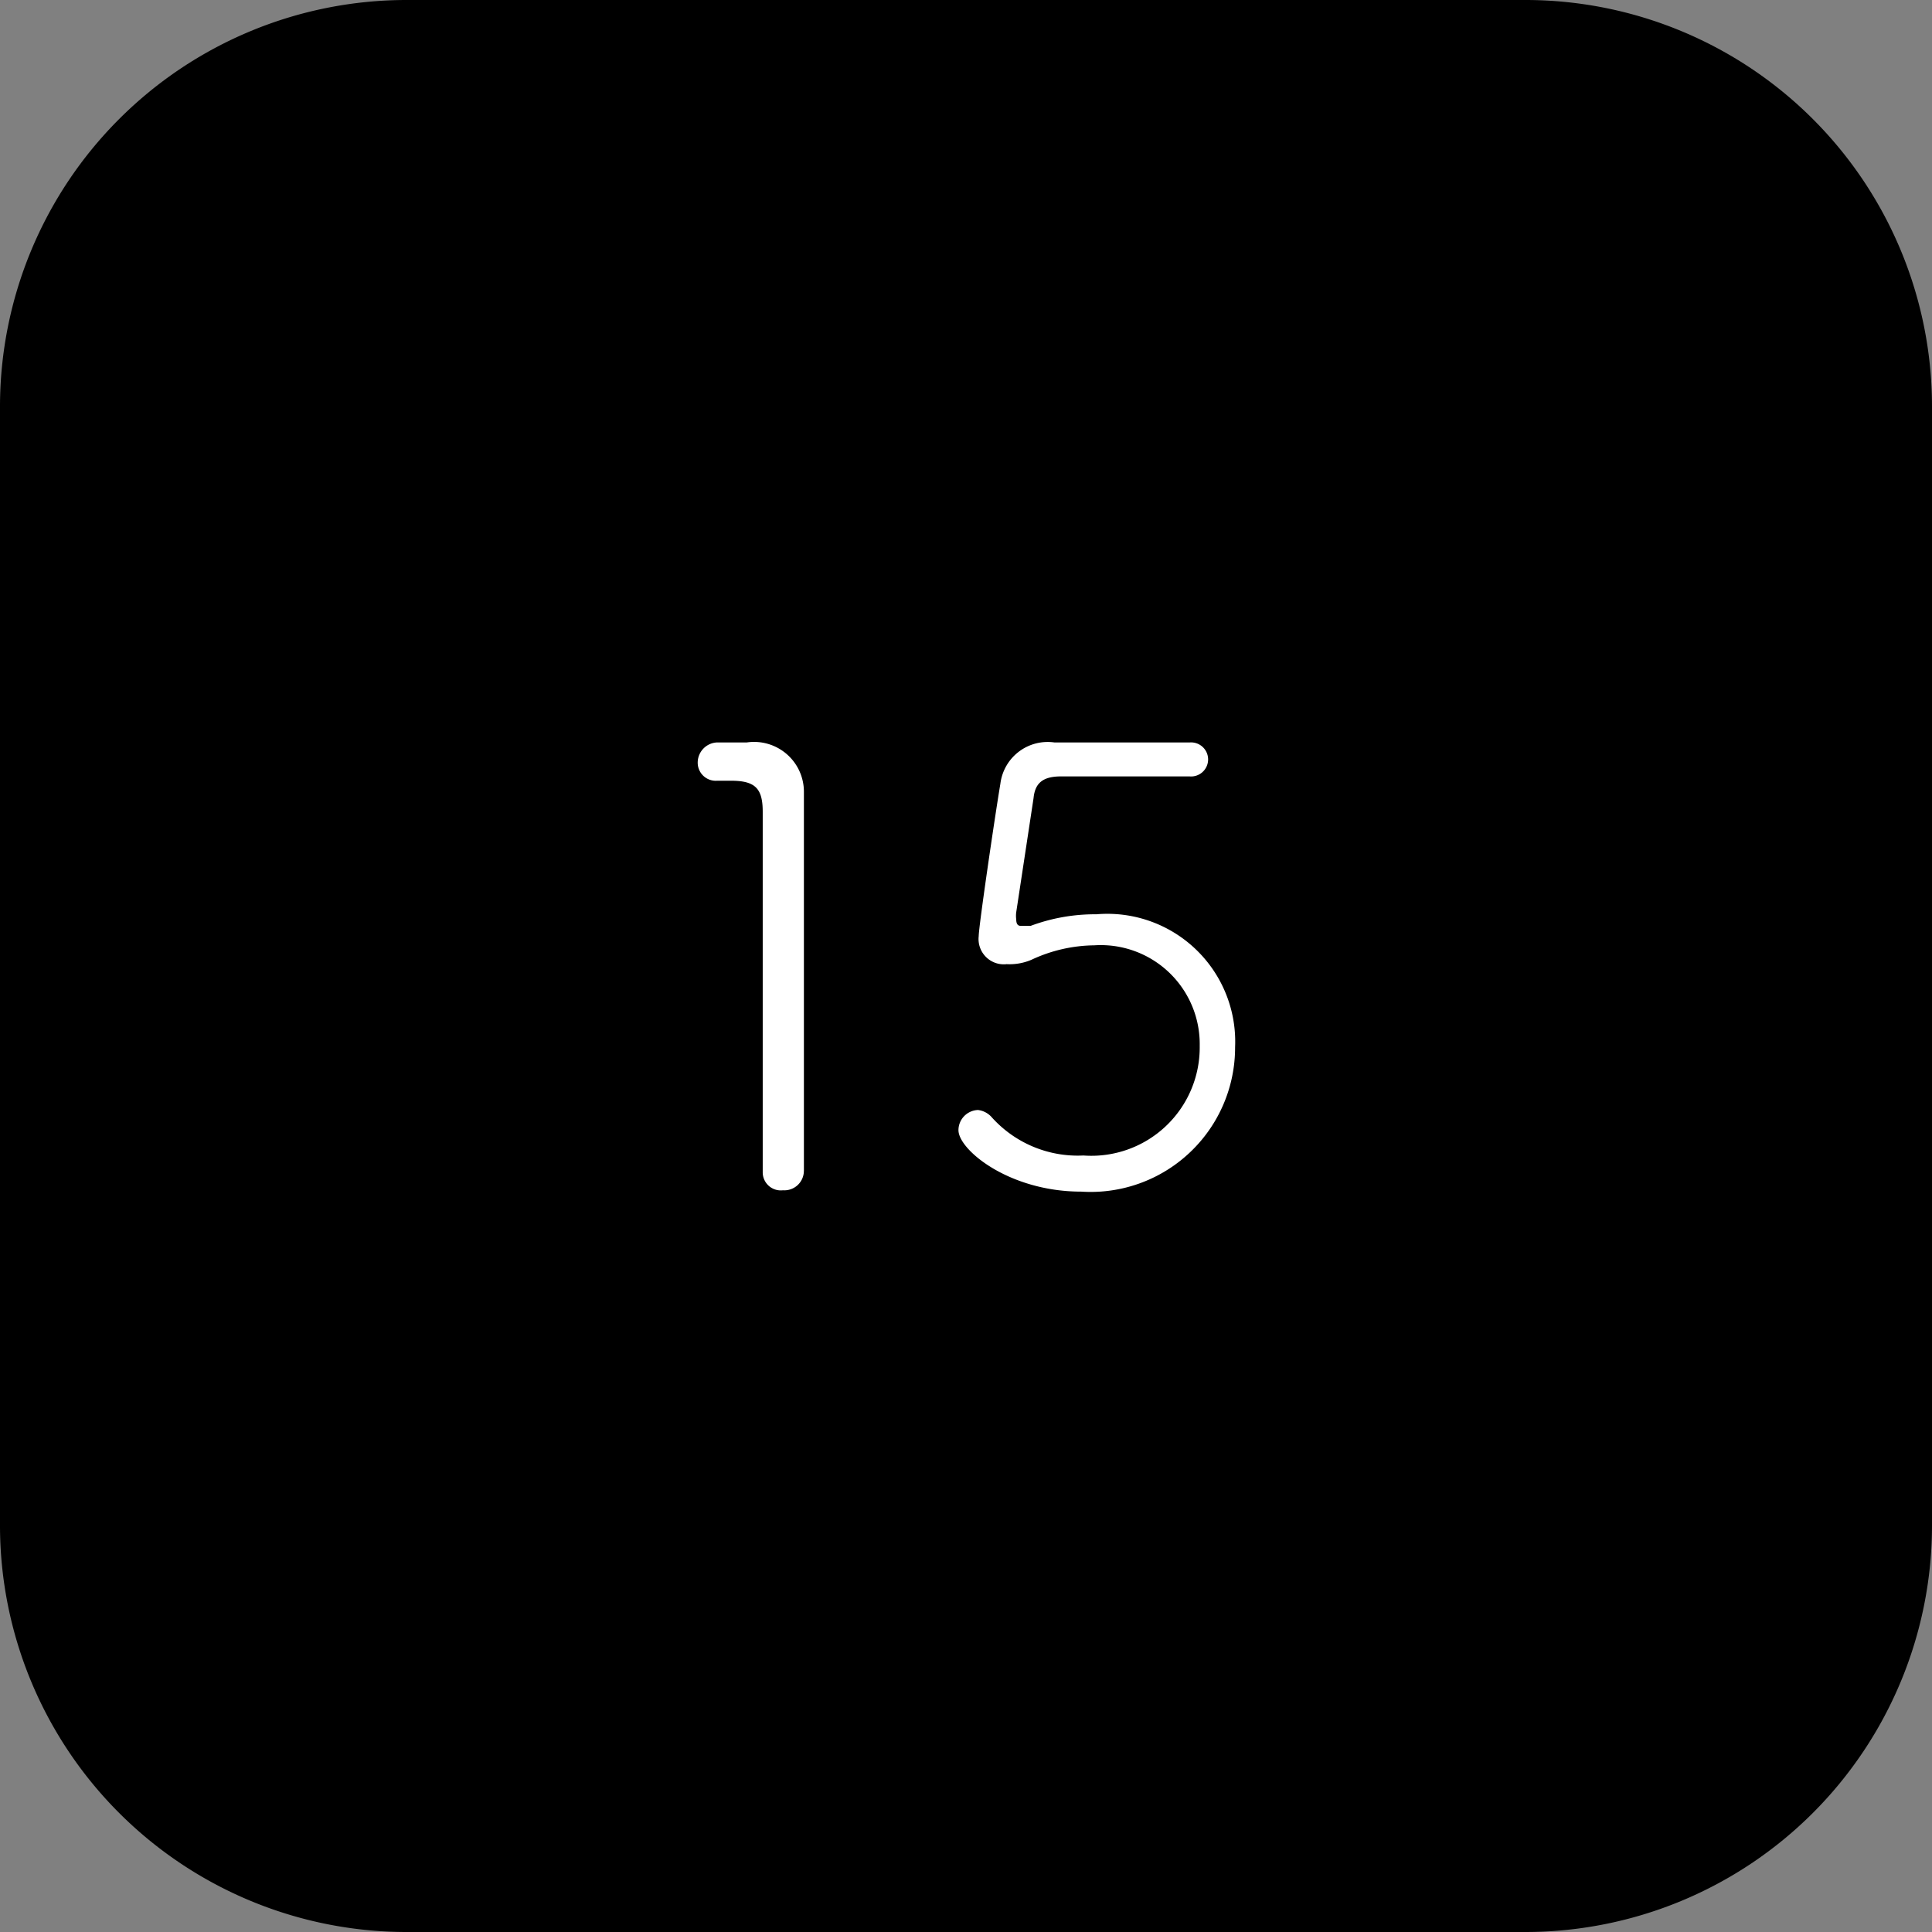 <svg xmlns="http://www.w3.org/2000/svg" xmlns:xlink="http://www.w3.org/1999/xlink" width="60" height="60" viewBox="0 0 60 60"><rect x="0" y="0" width="60" height="60" fill="#808080" stroke="none"/><defs><clipPath id="b"><rect width="60" height="60"/></clipPath></defs><g id="a" clip-path="url(#b)"><path d="M12.628,0H47.373A12.628,12.628,0,0,1,60,12.628V47.373A12.628,12.628,0,0,1,47.373,60H12.628A12.628,12.628,0,0,1,0,47.373V12.628A12.628,12.628,0,0,1,12.628,0Z"/><path d="M12.957,23.59a.606.606,0,0,1-.65.606.561.561,0,0,1-.628-.561h0V12.442c0-.718-.224-.965-.987-.965h-.426a.561.561,0,0,1-.606-.561.628.628,0,0,1,.606-.628h.92a1.548,1.548,0,0,1,1.772,1.548V23.59Z" transform="translate(12.008 12.769)" fill="#fff"/><path d="M14.75,17.175A.785.785,0,0,1,13.9,16.3c0-.292.493-3.656.673-4.733a1.48,1.48,0,0,1,1.682-1.279h4.194a.529.529,0,1,1,0,1.054H16.455c-.583,0-.807.224-.852.673l-.538,3.544a.852.852,0,0,0,0,.224q0,.2.135.2h.314a5.72,5.72,0,0,1,2.041-.359,3.97,3.97,0,0,1,4.307,4.127,4.486,4.486,0,0,1-4.778,4.486c-2.243,0-3.813-1.3-3.813-1.907a.628.628,0,0,1,.606-.628.673.673,0,0,1,.426.224,3.589,3.589,0,0,0,2.849,1.189,3.365,3.365,0,0,0,3.611-3.409,3.073,3.073,0,0,0-3.275-3.118,4.71,4.71,0,0,0-1.951.449,1.727,1.727,0,0,1-.785.135Z" transform="translate(16.495 12.77)" fill="#fff"/></g></svg>